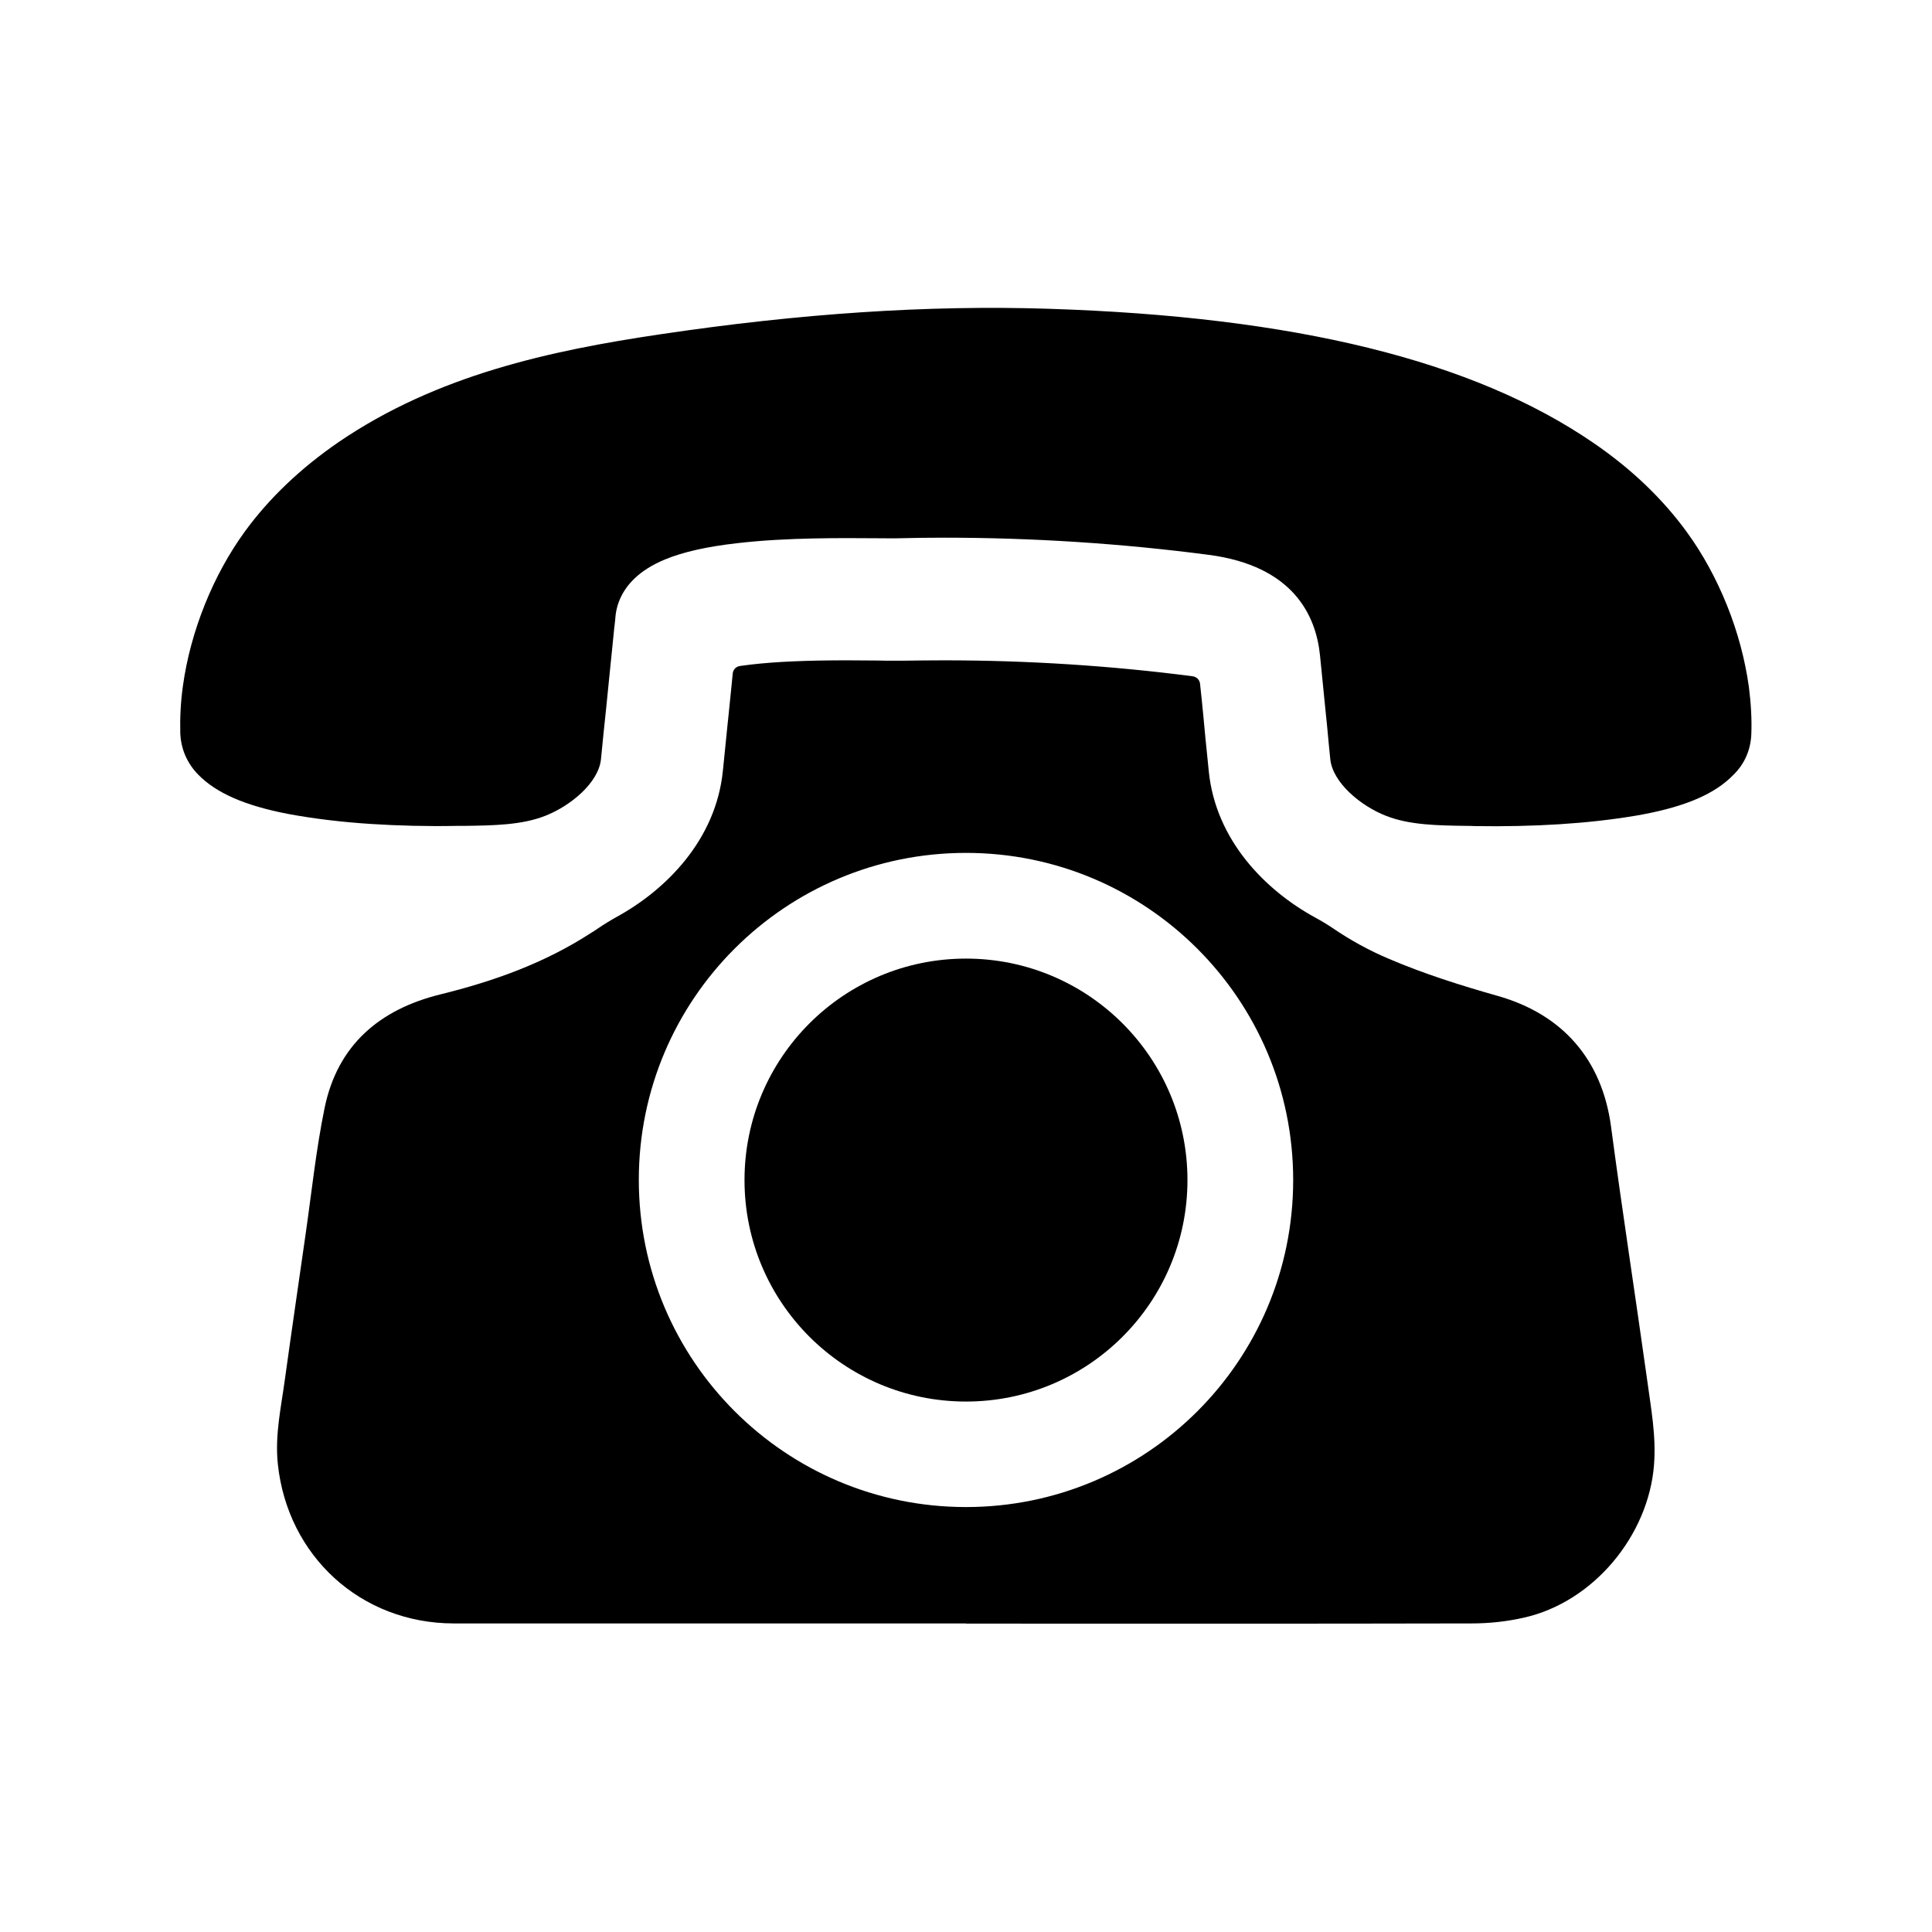 <?xml version="1.0" encoding="UTF-8"?>
<!-- Uploaded to: SVG Repo, www.svgrepo.com, Generator: SVG Repo Mixer Tools -->
<svg fill="#000000" width="800px" height="800px" version="1.1" viewBox="144 144 512 512" xmlns="http://www.w3.org/2000/svg">
 <g>
  <path d="m608.12 338.48c0.152-3.981-0.102-8.16-0.656-12.496-1.008-7.203-2.973-14.559-5.793-21.562-2.82-7.004-6.398-13.602-10.629-19.398-6.398-8.816-14.711-16.777-24.738-23.629-31.84-21.867-79.098-33.504-144.54-35.57-31.84-1.008-65.547 1.211-103.03 6.801-28.766 4.281-58.945 10.73-85.043 28.566-9.977 6.852-18.34 14.812-24.738 23.578-8.465 11.586-14.461 26.5-16.473 40.961-0.605 4.281-0.805 8.516-0.707 12.496 0.152 4.18 1.762 7.961 4.684 10.984 4.785 4.938 12.395 8.262 23.832 10.48 6.75 1.258 14.207 2.168 22.117 2.672 7.106 0.453 14.711 0.656 22.672 0.504h1.715c7.961-0.102 15.469-0.203 21.715-2.672 6.699-2.621 14.156-8.766 14.762-15.062 0.453-4.637 0.906-9.219 1.41-13.855 0.301-3.023 0.605-6.047 0.906-9.02l0.707-6.953c0.152-1.512 0.301-3.023 0.453-4.535v-0.051c0.051-0.402 0.102-0.805 0.152-1.258 0.051-0.504 0.102-1.008 0.152-1.359 0.203-3.981 1.914-7.707 4.988-10.68 2.117-2.066 4.836-3.777 8.262-5.188 4.785-1.965 11.035-3.375 19.043-4.281 13.301-1.562 28.363-1.359 37.383-1.309 2.367 0 4.434 0.051 5.543 0 3.981-0.102 7.91-0.152 11.891-0.152 23.426 0 46.953 1.512 70.078 4.535 22.52 2.922 28.516 16.121 29.574 26.652 0.453 4.535 0.906 9.07 1.359 13.602 0.352 3.426 0.707 6.902 1.008 10.328l0.352 3.527c0.605 6.246 8.062 12.445 14.762 15.062 6.246 2.469 13.754 2.57 21.715 2.672 0.555 0 1.109 0 1.715 0.051 15.922 0.25 30.23-0.656 42.523-2.719h0.051c0.656-0.102 1.359-0.25 2.215-0.402 11.438-2.168 19.043-5.492 23.832-10.43 3.016-2.93 4.629-6.711 4.777-10.891z"/>
  <path d="m582.33 532.2c0.605-7.656-0.805-15.012-1.812-22.469-3.125-22.371-6.602-44.738-9.574-67.156-2.367-17.734-12.797-29.773-30.078-34.66-9.773-2.769-19.496-5.844-28.816-9.824-5.238-2.215-10.176-4.938-14.762-8.062-1.562-1.059-3.176-2.016-4.836-2.922-13.047-7.152-26.25-20.355-28.113-38.691l-0.352-3.527c-0.352-3.426-0.707-6.852-1.008-10.328-0.301-3.125-0.605-6.246-0.957-9.371-0.102-1.008-0.906-1.812-1.914-1.965-21.715-2.82-43.883-4.231-65.949-4.231-3.727 0-7.457 0.051-11.184 0.102h-2.016c-1.258 0-2.82 0-4.484-0.051h-0.051c-2.418 0-5.09-0.051-8.062-0.051-10.43 0-18.691 0.352-25.242 1.109-1.109 0.152-2.117 0.25-3.074 0.402-1.008 0.152-1.762 0.957-1.863 1.965l-0.301 3.074c-0.301 2.973-0.605 5.945-0.906 8.918l-0.102 0.906c-0.453 4.332-0.855 8.613-1.309 12.949-1.863 18.34-15.113 31.539-28.164 38.691-1.715 0.957-3.375 1.965-4.988 3.074-0.555 0.402-1.109 0.754-1.715 1.109-12.293 8.012-25.844 12.848-39.953 16.324-16.172 3.981-27.305 13.453-30.73 30.129-2.266 11.035-3.426 22.32-5.039 33.504-1.812 12.695-3.68 25.391-5.441 38.137-1.008 7.508-2.719 14.965-1.914 22.672 2.57 24.434 22.016 42.219 46.551 42.27h135.83v0.051c44.688 0 89.375 0.051 134.06-0.051 4.586 0 9.27-0.504 13.703-1.512 18.492-4.09 33.105-21.773 34.566-40.516zm-182.33 11.184c-47.863 0-86.707-38.793-86.707-86.707 0-47.91 38.844-86.652 86.707-86.652s86.707 38.793 86.707 86.707c-0.004 47.91-38.848 86.652-86.707 86.652z"/>
  <path d="m458.69 456.73c0 32.418-26.277 58.695-58.691 58.695-32.418 0-58.695-26.277-58.695-58.695 0-32.414 26.277-58.691 58.695-58.691 32.414 0 58.691 26.277 58.691 58.691"/>
 </g>
</svg>